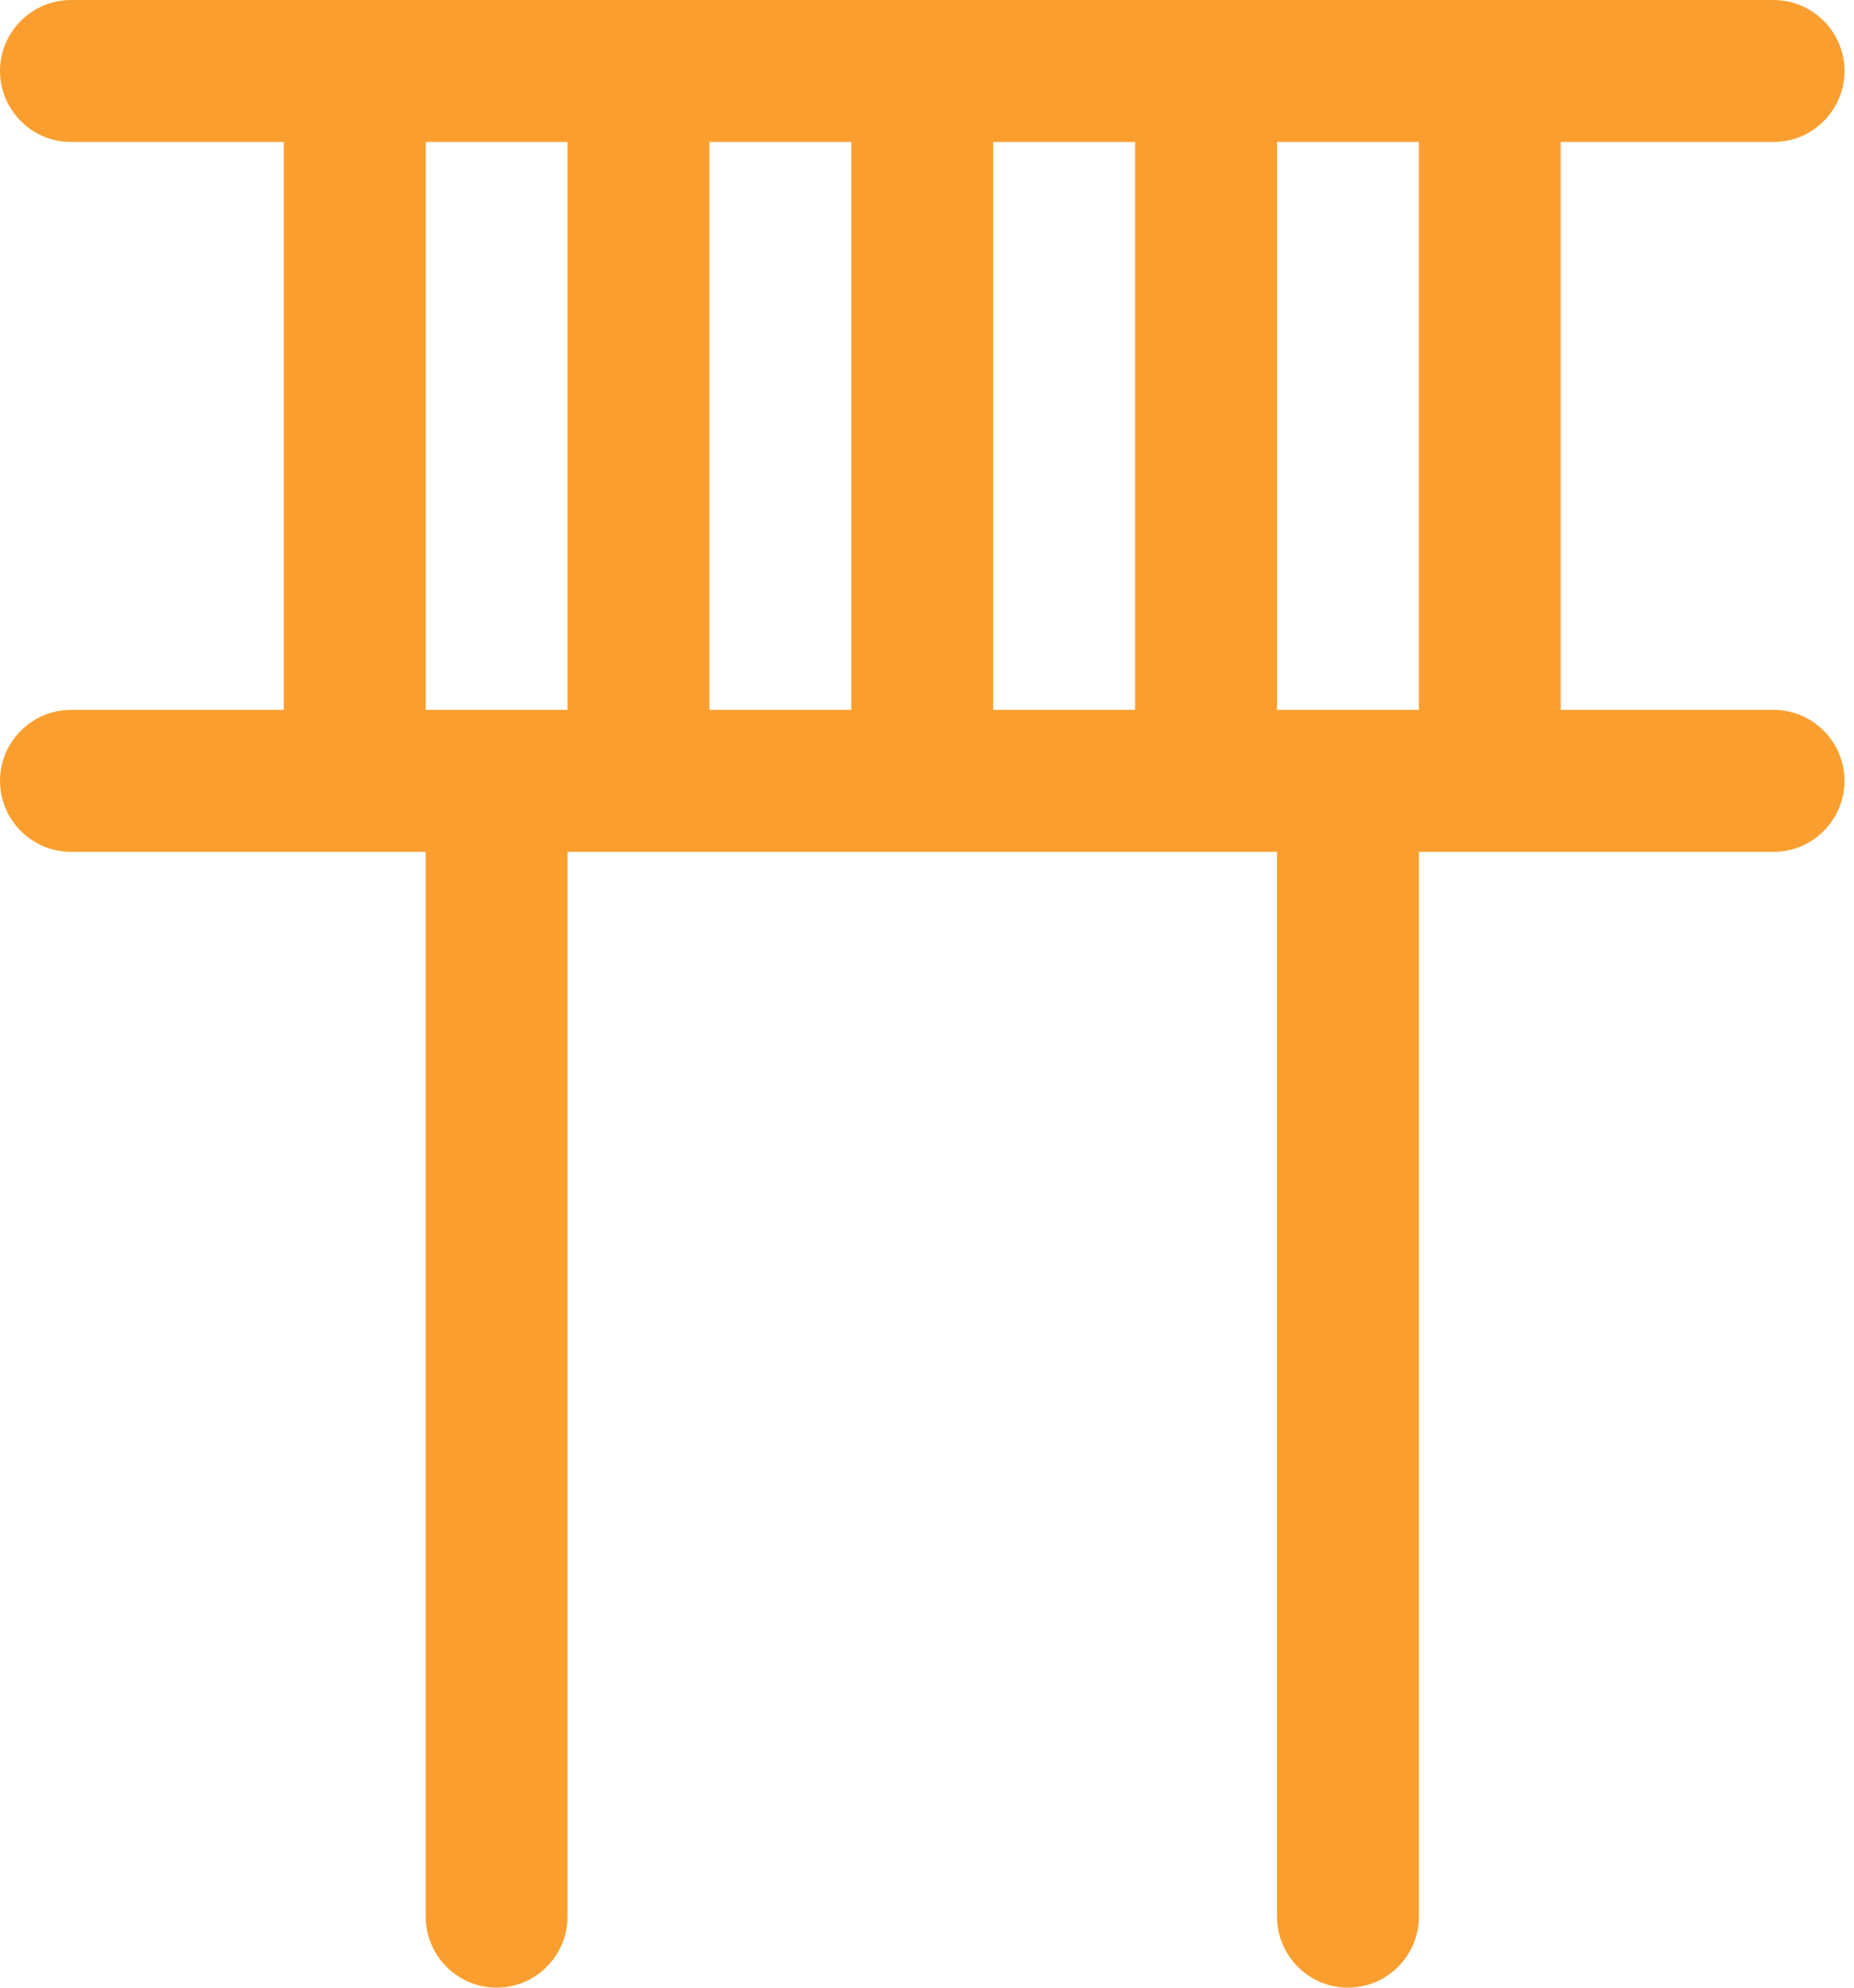<?xml version="1.0" encoding="UTF-8"?>
<svg width="28px" height="30px" viewBox="0 0 28 30" version="1.1" xmlns="http://www.w3.org/2000/svg" xmlns:xlink="http://www.w3.org/1999/xlink">
    <!-- Generator: Sketch 63.1 (92452) - https://sketch.com -->
    <title>人行过街设施</title>
    <desc>Created with Sketch.</desc>
    <g id="页面-1" stroke="none" stroke-width="1" fill="none" fill-rule="evenodd">
        <g id="18" transform="translate(-1559, -880)" fill="#FA9F2F" fill-rule="nonzero">
            <g id="编组-24" transform="translate(261, 879)">
                <g id="人行过街设施" transform="translate(1298, 1)">
                    <path d="M26.786,10.714 L23.571,10.714 L23.571,2.143 L26.786,2.143 C27.375,2.143 27.857,1.661 27.857,1.071 C27.857,0.482 27.375,0 26.786,0 L1.071,0 C0.482,0 0,0.482 0,1.071 C0,1.661 0.482,2.143 1.071,2.143 L4.286,2.143 L4.286,10.714 L1.071,10.714 C0.482,10.714 0,11.196 0,11.786 C0,12.375 0.482,12.857 1.071,12.857 L6.429,12.857 L6.429,28.929 C6.429,29.518 6.911,30 7.5,30 C8.089,30 8.571,29.518 8.571,28.929 L8.571,12.857 L19.286,12.857 L19.286,28.929 C19.286,29.518 19.768,30 20.357,30 C20.946,30 21.429,29.518 21.429,28.929 L21.429,12.857 L26.786,12.857 C27.375,12.857 27.857,12.375 27.857,11.786 C27.857,11.196 27.375,10.714 26.786,10.714 Z M21.429,10.714 L19.286,10.714 L19.286,2.143 L21.429,2.143 L21.429,10.714 Z M6.429,2.143 L8.571,2.143 L8.571,10.714 L6.429,10.714 L6.429,2.143 Z M10.714,10.714 L10.714,2.143 L12.857,2.143 L12.857,10.714 L10.714,10.714 Z M15,2.143 L17.143,2.143 L17.143,10.714 L15,10.714 L15,2.143 Z" id="形状"></path>
                </g>
            </g>
        </g>
    </g>
</svg>